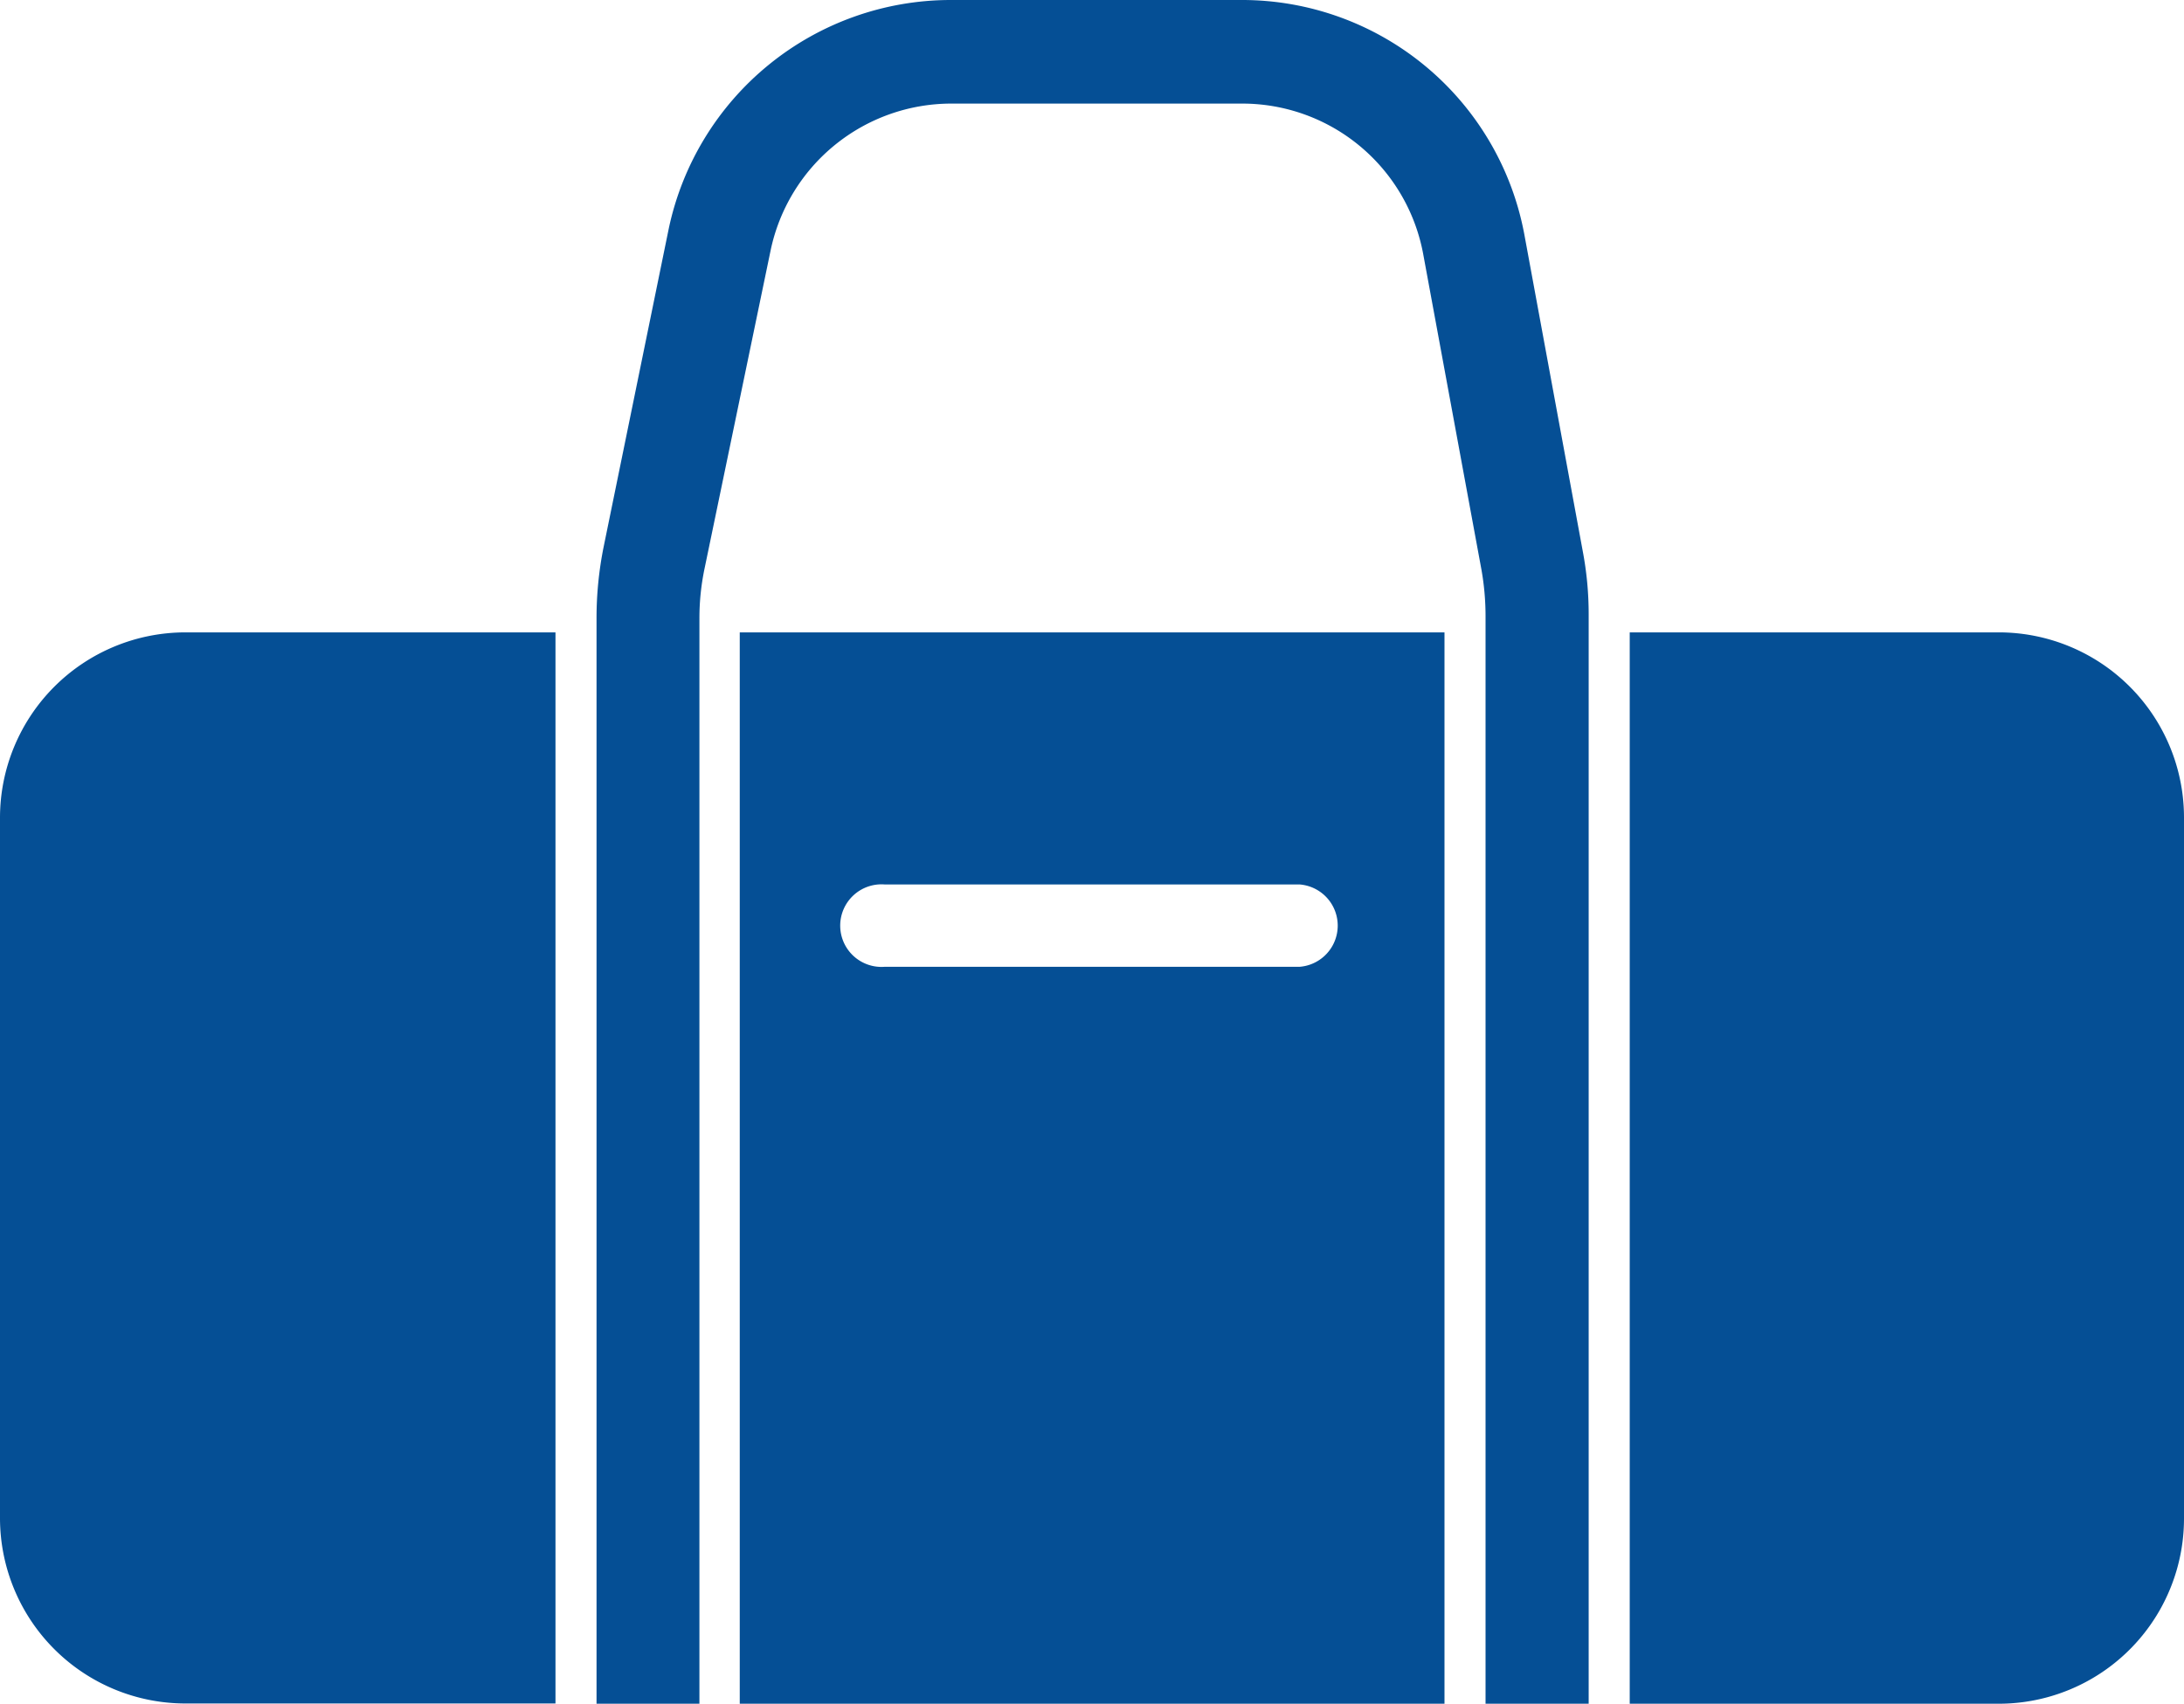 <svg xmlns="http://www.w3.org/2000/svg" viewBox="0 0 90.43 70.56"><defs><style>.cls-1{fill:#054f95;}</style></defs><g id="Layer_2" data-name="Layer 2"><g id="TOTES_CONTAINERS" data-name="TOTES &amp; CONTAINERS"><path class="cls-1" d="M82.76,26.19H67.48V70.56H82.76a7.67,7.67,0,0,0,7.67-7.68v-29A7.67,7.67,0,0,0,82.76,26.19Z"/><path class="cls-1" d="M8.87,26.19H7.68A7.68,7.68,0,0,0,0,33.87v29a7.68,7.68,0,0,0,7.68,7.68H23V26.19H8.87Z"/><path class="cls-1" d="M30.63,70.56H59.81V26.19H30.63Zm6-33.93H53.81a1.71,1.71,0,0,1,0,3.41H36.63a1.71,1.71,0,1,1,0-3.41Z"/><path class="cls-1" d="M63.12,9.73A11.89,11.89,0,0,0,51.43,0H39.34A11.94,11.94,0,0,0,27.69,9.47L25,22.62a14.91,14.91,0,0,0-.3,3v45h4.26v-45a10,10,0,0,1,.22-2.11l2.73-13.15a7.65,7.65,0,0,1,7.47-6.07H51.43a7.62,7.62,0,0,1,7.5,6.24l2.41,13.06a11,11,0,0,1,.17,1.89v45.1h4.27V25.46a14,14,0,0,0-.25-2.66Z"/></g></g></svg>